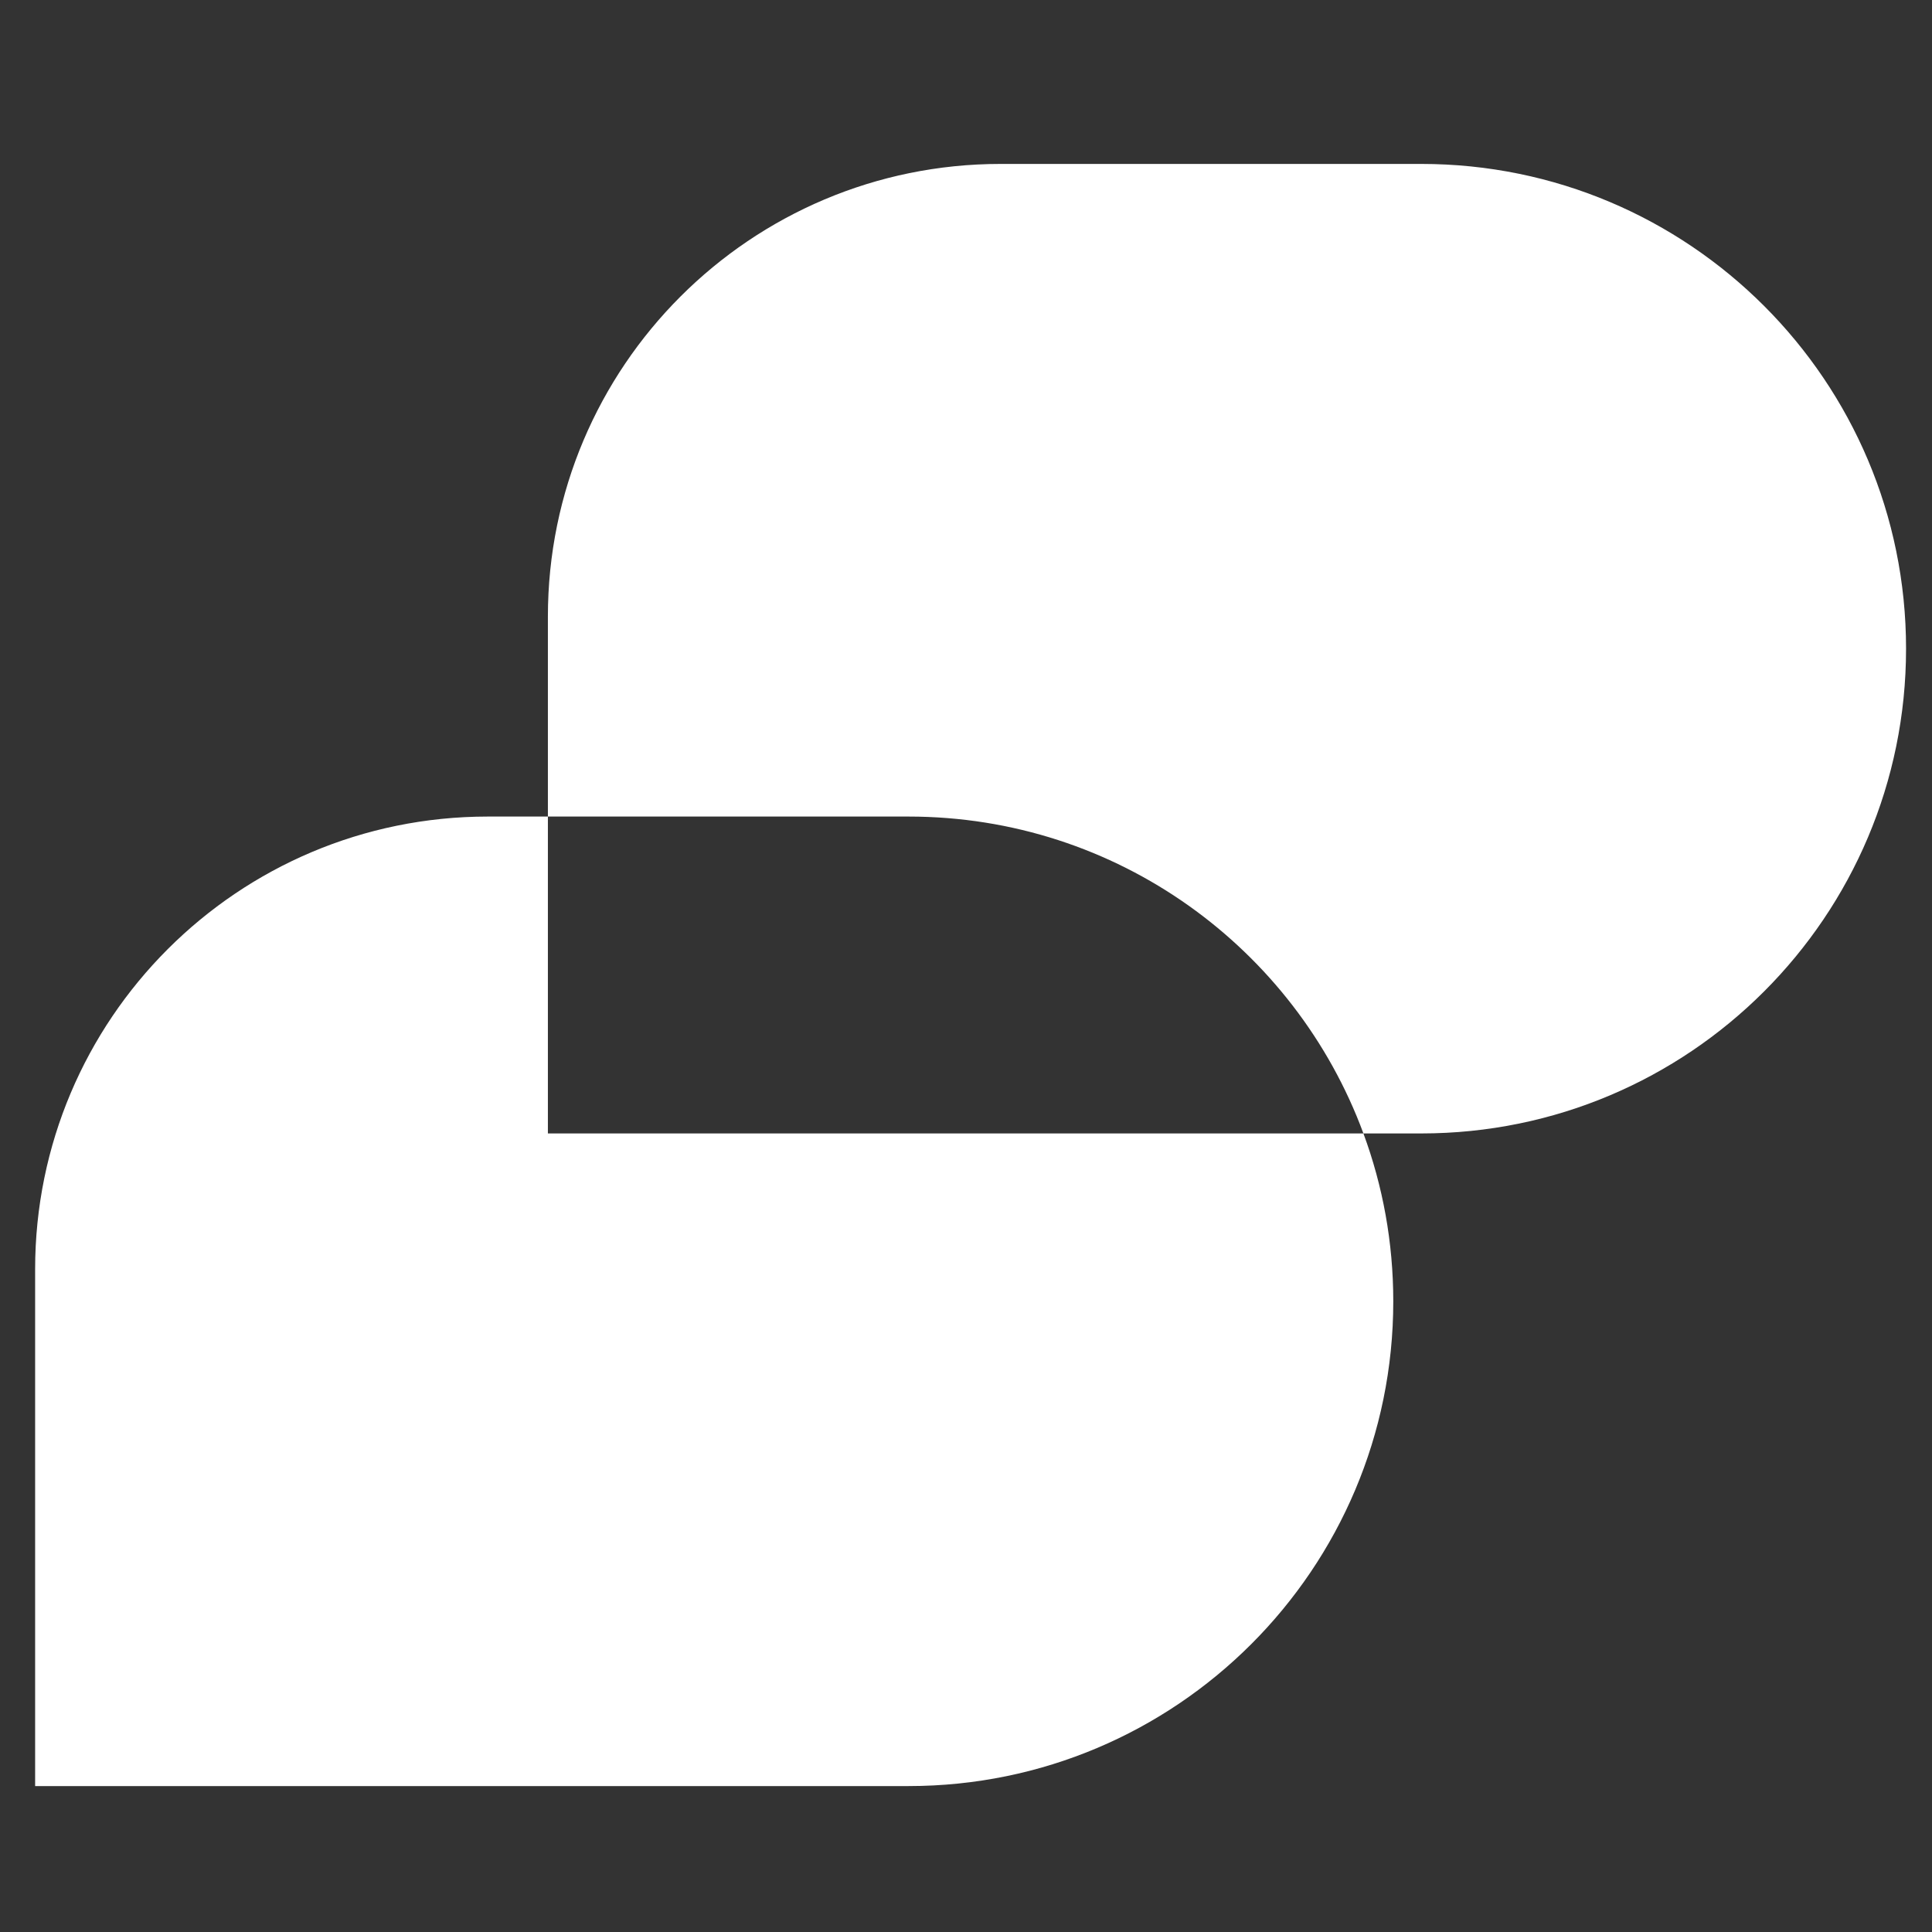 <svg width="165" height="165" viewBox="0 0 165 165" fill="none" xmlns="http://www.w3.org/2000/svg">
<rect x="0" y="0" width="165" height="165" fill="#333333" stroke="none"/>
<path fill-rule="evenodd" clip-rule="evenodd" d="M85.456 14C64.103 14 46.792 31.31 46.792 52.664V69.737H41.664C20.31 69.737 3 87.048 3 108.401V152.537H77.591C100.456 152.537 118.991 134.002 118.991 111.137C118.991 106.097 118.091 101.267 116.441 96.8H121.384C144.248 96.8 162.784 78.264 162.784 55.4C162.784 32.535 144.248 14 121.384 14H85.456ZM116.441 96.8C110.609 81.002 95.416 69.737 77.591 69.737H46.792V96.8H116.441Z" fill="white"/>
</svg>
